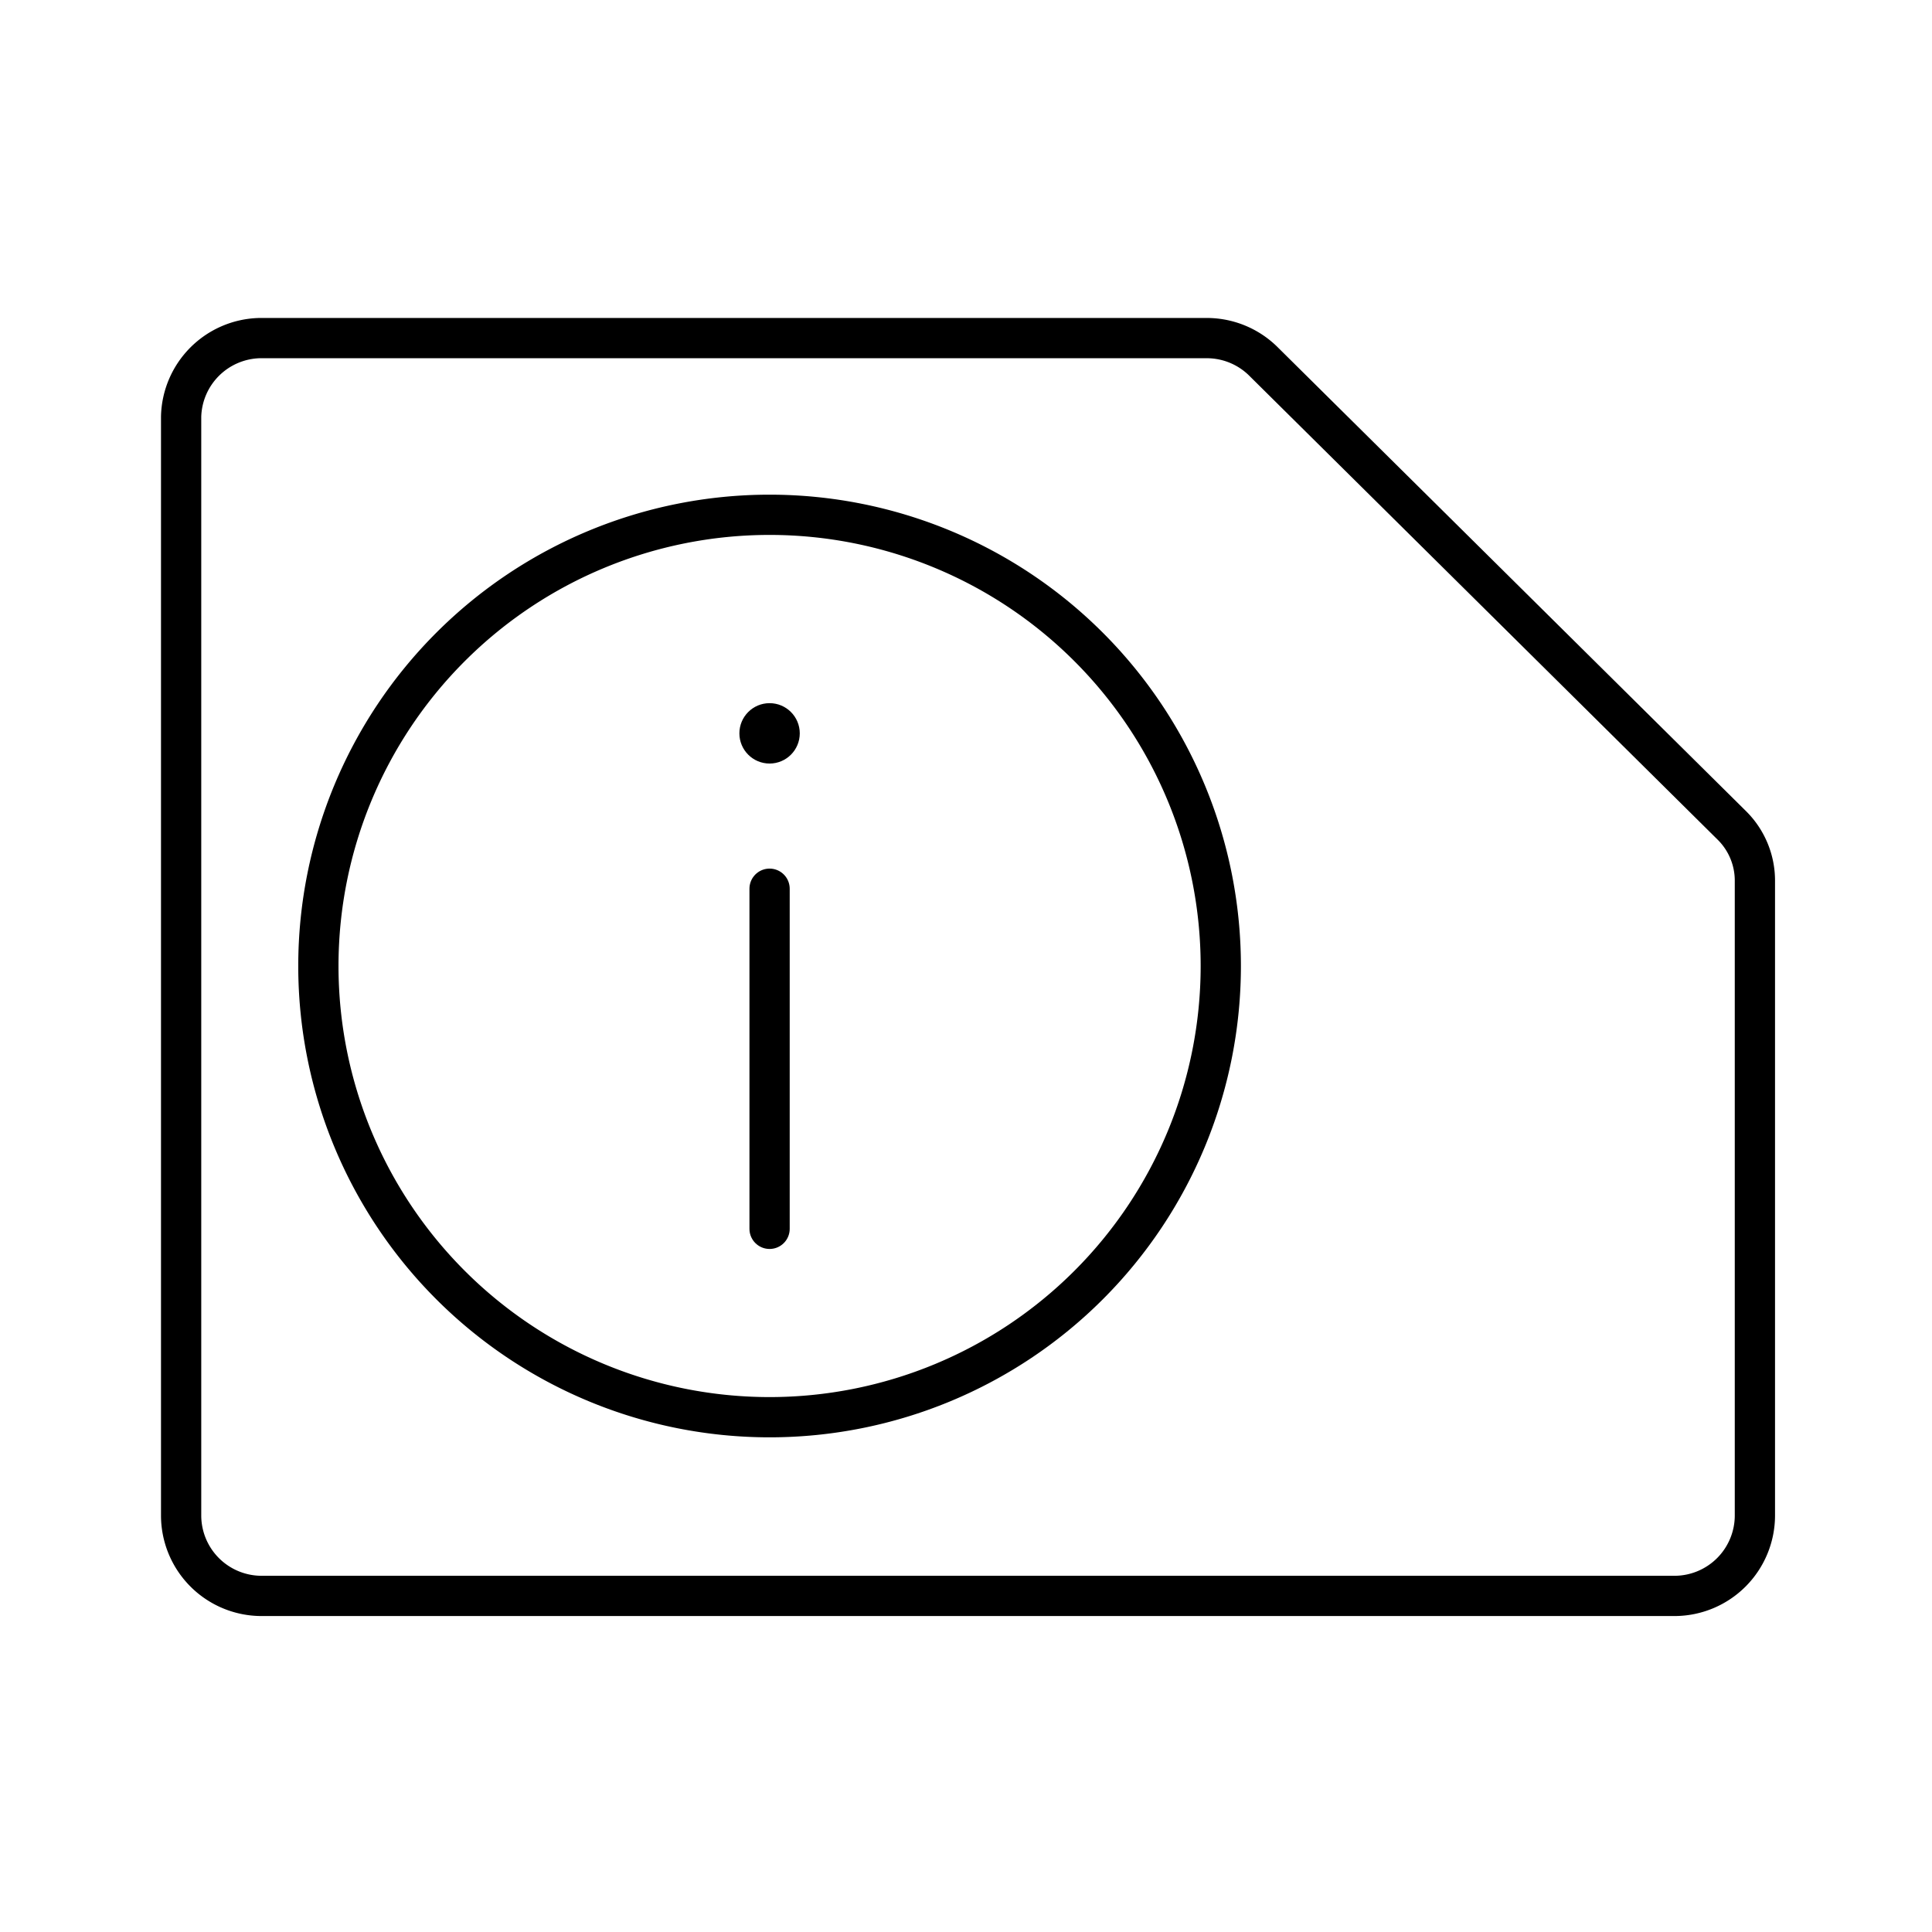 <?xml version="1.0" encoding="utf-8"?>
<!-- Generator: www.svgicons.com -->
<svg xmlns="http://www.w3.org/2000/svg" width="800" height="800" viewBox="0 0 48 48">
<path fill="none" stroke="currentColor" stroke-linecap="round" stroke-linejoin="round" d="M6.45 8.4a2 2 0 0 0-1.95 1.95v27.3a2 2 0 0 0 2 2h35.1a2 2 0 0 0 2-2V21.9a1.93 1.93 0 0 0-.56-1.38L31.41 9A2 2 0 0 0 30 8.4Z"/><path fill="none" stroke="currentColor" stroke-linecap="round" stroke-linejoin="round" d="M19.12 12.79A11.21 11.21 0 1 1 7.91 24a11.21 11.21 0 0 1 11.21-11.21"/><circle cx="19.12" cy="18.22" r=".75" fill="currentColor"/><path fill="none" stroke="currentColor" stroke-linecap="round" stroke-linejoin="round" d="M19.12 22.08v8.45"/>
</svg>